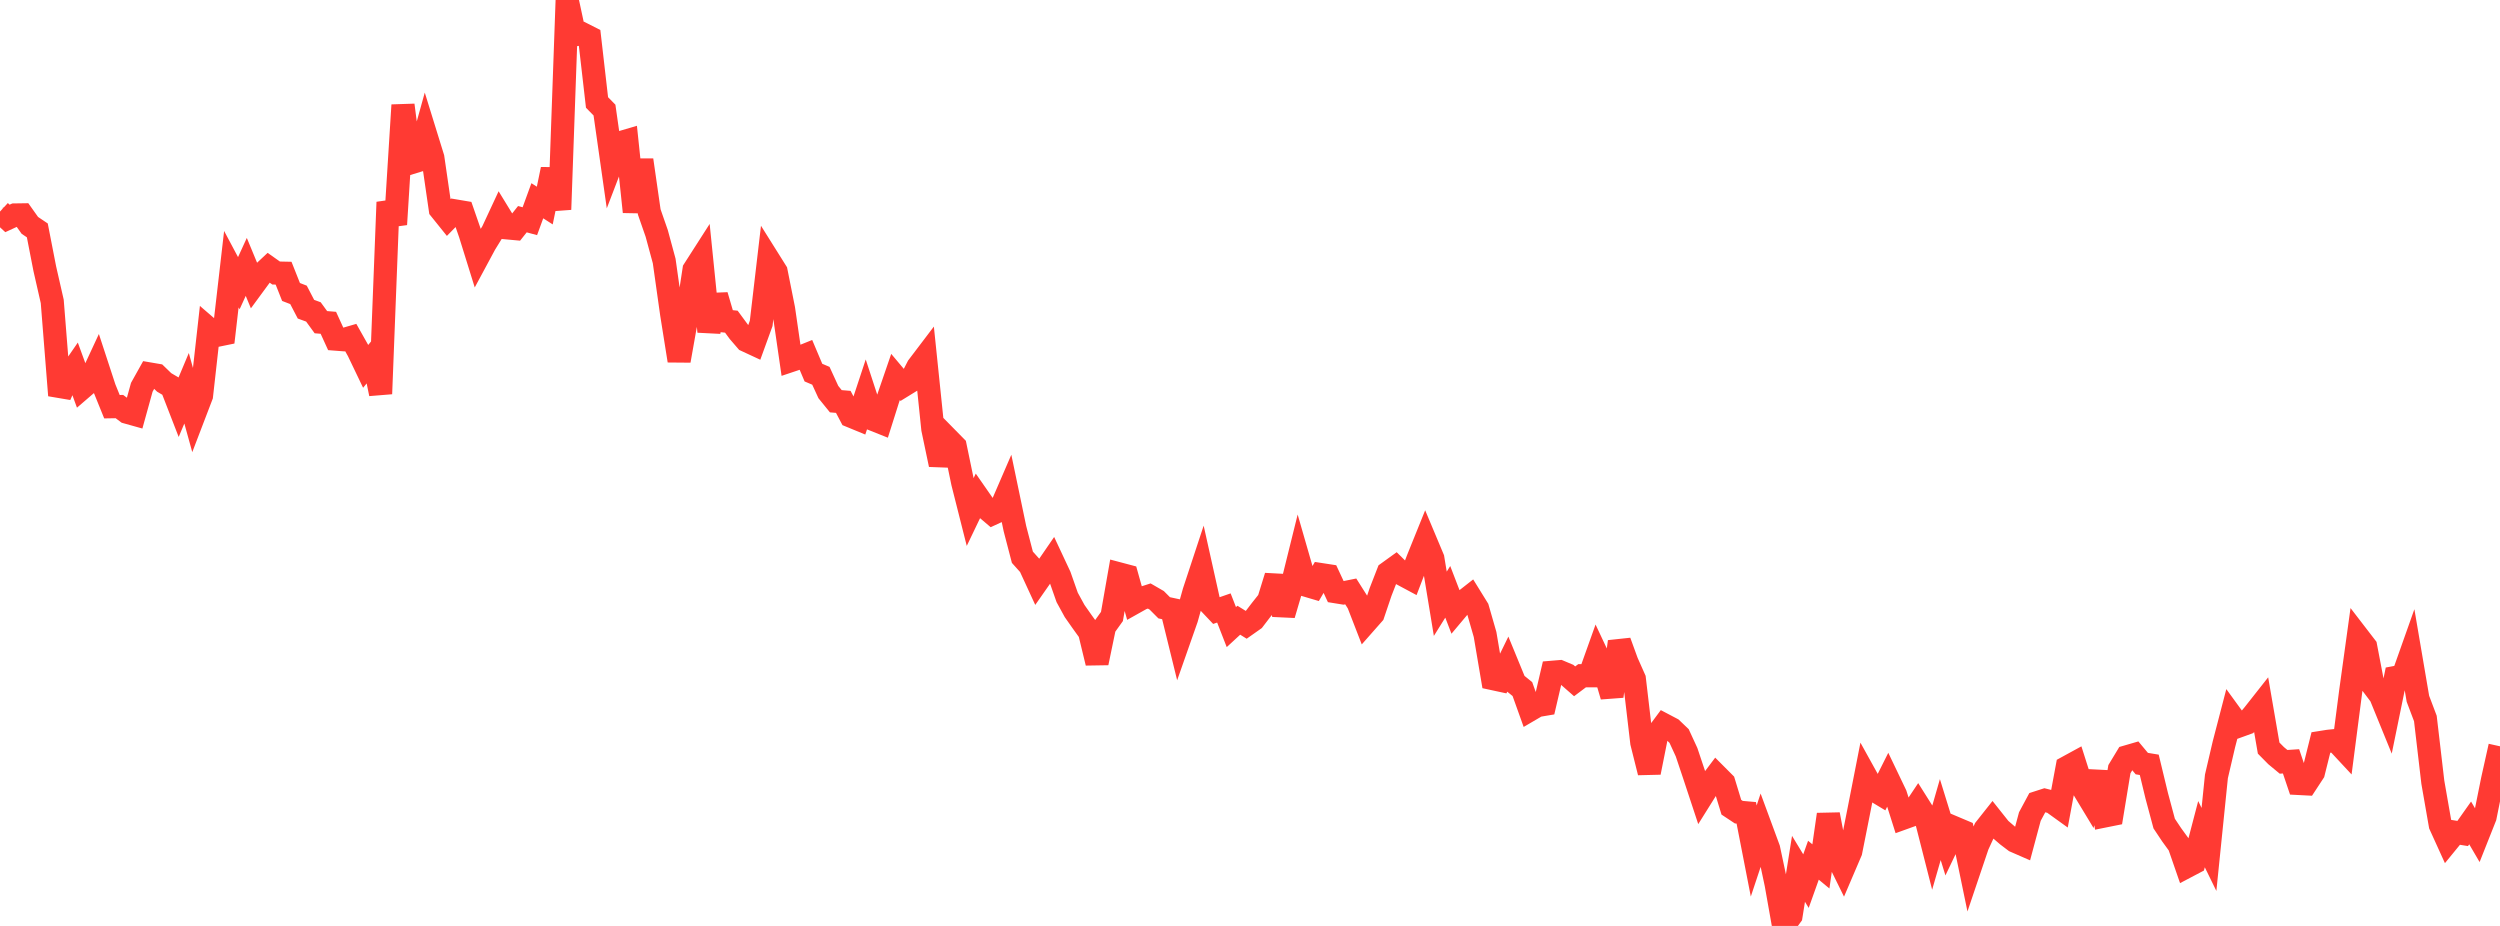 <?xml version="1.0" standalone="no"?>
<!DOCTYPE svg PUBLIC "-//W3C//DTD SVG 1.1//EN" "http://www.w3.org/Graphics/SVG/1.1/DTD/svg11.dtd">

<svg width="135" height="50" viewBox="0 0 135 50" preserveAspectRatio="none" 
  xmlns="http://www.w3.org/2000/svg"
  xmlns:xlink="http://www.w3.org/1999/xlink">


<polyline points="0.0, 11.424 0.403, 11.795 0.806, 11.609 1.209, 11.603 1.612, 12.17 2.015, 12.441 2.418, 14.508 2.821, 16.276 3.224, 21.349 3.627, 20.433 4.03, 19.849 4.433, 20.952 4.836, 20.605 5.239, 19.737 5.642, 20.967 6.045, 21.962 6.448, 21.955 6.851, 22.257 7.254, 22.37 7.657, 20.913 8.06, 20.192 8.463, 20.261 8.866, 20.651 9.269, 20.888 9.672, 21.927 10.075, 20.966 10.478, 22.419 10.881, 21.366 11.284, 17.766 11.687, 18.113 12.09, 18.03 12.493, 14.536 12.896, 15.293 13.299, 14.413 13.701, 15.385 14.104, 14.836 14.507, 14.458 14.91, 14.743 15.313, 14.752 15.716, 15.767 16.119, 15.923 16.522, 16.697 16.925, 16.844 17.328, 17.398 17.731, 17.431 18.134, 18.313 18.537, 18.344 18.94, 18.227 19.343, 18.942 19.746, 19.783 20.149, 19.29 20.552, 21.265 20.955, 10.92 21.358, 12.117 21.761, 5.676 22.164, 8.795 22.567, 8.671 22.97, 7.219 23.373, 8.521 23.776, 11.299 24.179, 11.8 24.582, 11.39 24.985, 11.458 25.388, 12.621 25.791, 13.916 26.194, 13.167 26.597, 12.514 27.0, 11.648 27.403, 12.306 27.806, 12.343 28.209, 11.836 28.612, 11.945 29.015, 10.841 29.418, 11.1 29.821, 9.143 30.224, 11.311 30.627, 0.0 31.03, 1.879 31.433, 1.82 31.836, 2.025 32.239, 5.533 32.642, 5.944 33.045, 8.775 33.448, 7.723 33.851, 7.604 34.254, 11.439 34.657, 8.644 35.06, 11.447 35.463, 12.605 35.866, 14.092 36.269, 16.949 36.672, 19.476 37.075, 17.202 37.478, 14.568 37.881, 13.939 38.284, 17.904 38.687, 15.953 39.09, 17.328 39.493, 17.37 39.896, 17.918 40.299, 18.385 40.701, 18.572 41.104, 17.462 41.507, 14.027 41.91, 14.669 42.313, 16.688 42.716, 19.466 43.119, 19.331 43.522, 19.168 43.925, 20.121 44.328, 20.292 44.731, 21.17 45.134, 21.667 45.537, 21.701 45.94, 22.466 46.343, 22.632 46.746, 21.412 47.149, 22.645 47.552, 22.806 47.955, 21.531 48.358, 20.357 48.761, 20.836 49.164, 20.588 49.567, 19.804 49.97, 19.273 50.373, 23.165 50.776, 25.087 51.179, 23.701 51.582, 24.111 51.985, 26.055 52.388, 27.652 52.791, 26.812 53.194, 27.392 53.597, 27.734 54.0, 27.548 54.403, 26.615 54.806, 28.545 55.209, 30.092 55.612, 30.541 56.015, 31.415 56.418, 30.838 56.821, 30.251 57.224, 31.112 57.627, 32.26 58.03, 32.996 58.433, 33.57 58.836, 34.13 59.239, 35.795 59.642, 33.853 60.045, 33.29 60.448, 30.994 60.851, 31.101 61.254, 32.539 61.657, 32.313 62.06, 32.184 62.463, 32.417 62.866, 32.821 63.269, 32.908 63.672, 34.547 64.075, 33.399 64.478, 31.958 64.881, 30.735 65.284, 32.545 65.687, 32.97 66.09, 32.83 66.493, 33.864 66.896, 33.492 67.299, 33.742 67.701, 33.459 68.104, 32.932 68.507, 32.425 68.91, 31.118 69.313, 33.196 69.716, 31.827 70.119, 30.2 70.522, 31.599 70.925, 31.718 71.328, 31.027 71.731, 31.089 72.134, 31.953 72.537, 32.018 72.94, 31.937 73.343, 32.574 73.746, 33.613 74.149, 33.156 74.552, 31.963 74.955, 30.926 75.358, 30.635 75.761, 31.033 76.164, 31.249 76.567, 30.195 76.97, 29.197 77.373, 30.157 77.776, 32.604 78.179, 31.959 78.582, 33.007 78.985, 32.527 79.388, 32.211 79.791, 32.862 80.194, 34.263 80.597, 36.641 81.0, 36.728 81.403, 35.902 81.806, 36.883 82.209, 37.21 82.612, 38.335 83.015, 38.099 83.418, 38.031 83.821, 36.303 84.224, 36.269 84.627, 36.439 85.03, 36.792 85.433, 36.489 85.836, 36.491 86.239, 35.362 86.642, 36.219 87.045, 37.597 87.448, 34.651 87.851, 35.757 88.254, 36.663 88.657, 40.101 89.06, 41.712 89.463, 39.69 89.866, 39.148 90.269, 39.36 90.672, 39.745 91.075, 40.62 91.478, 41.823 91.881, 43.043 92.284, 42.399 92.687, 41.864 93.09, 42.268 93.493, 43.59 93.896, 43.857 94.299, 43.893 94.701, 45.955 95.104, 44.741 95.507, 45.834 95.91, 47.731 96.313, 50.0 96.716, 49.448 97.119, 46.917 97.522, 47.581 97.925, 46.452 98.328, 46.786 98.731, 43.982 99.134, 46.106 99.537, 46.924 99.94, 45.982 100.343, 43.958 100.746, 41.904 101.149, 42.632 101.552, 42.875 101.955, 42.071 102.358, 42.913 102.761, 44.184 103.164, 44.039 103.567, 43.436 103.97, 44.076 104.373, 45.658 104.776, 44.258 105.179, 45.562 105.582, 44.719 105.985, 44.889 106.388, 46.837 106.791, 45.644 107.194, 44.768 107.597, 44.259 108.0, 44.766 108.403, 45.113 108.806, 45.419 109.209, 45.595 109.612, 44.094 110.015, 43.343 110.418, 43.213 110.821, 43.314 111.224, 43.604 111.627, 41.434 112.03, 41.214 112.433, 42.482 112.836, 43.148 113.239, 41.692 113.642, 44.063 114.045, 43.982 114.448, 41.535 114.851, 40.868 115.254, 40.751 115.657, 41.234 116.06, 41.3 116.463, 42.97 116.866, 44.472 117.269, 45.077 117.672, 45.632 118.075, 46.797 118.478, 46.585 118.881, 45.045 119.284, 45.87 119.687, 41.925 120.09, 40.198 120.493, 38.649 120.896, 39.204 121.299, 39.058 121.701, 38.574 122.104, 38.063 122.507, 40.397 122.91, 40.805 123.313, 41.139 123.716, 41.112 124.119, 42.306 124.522, 42.327 124.925, 41.712 125.328, 40.094 125.731, 40.03 126.134, 39.988 126.537, 40.421 126.94, 37.313 127.343, 34.4 127.746, 34.924 128.149, 37.03 128.552, 37.564 128.955, 38.552 129.358, 36.583 129.761, 36.507 130.164, 35.369 130.567, 37.733 130.97, 38.799 131.373, 42.24 131.776, 44.549 132.179, 45.436 132.582, 44.943 132.985, 45.009 133.388, 44.438 133.791, 45.128 134.194, 44.112 134.597, 42.11 135.0, 40.3" fill="none" stroke="#ff3a33" stroke-width="1.25"/>

</svg>